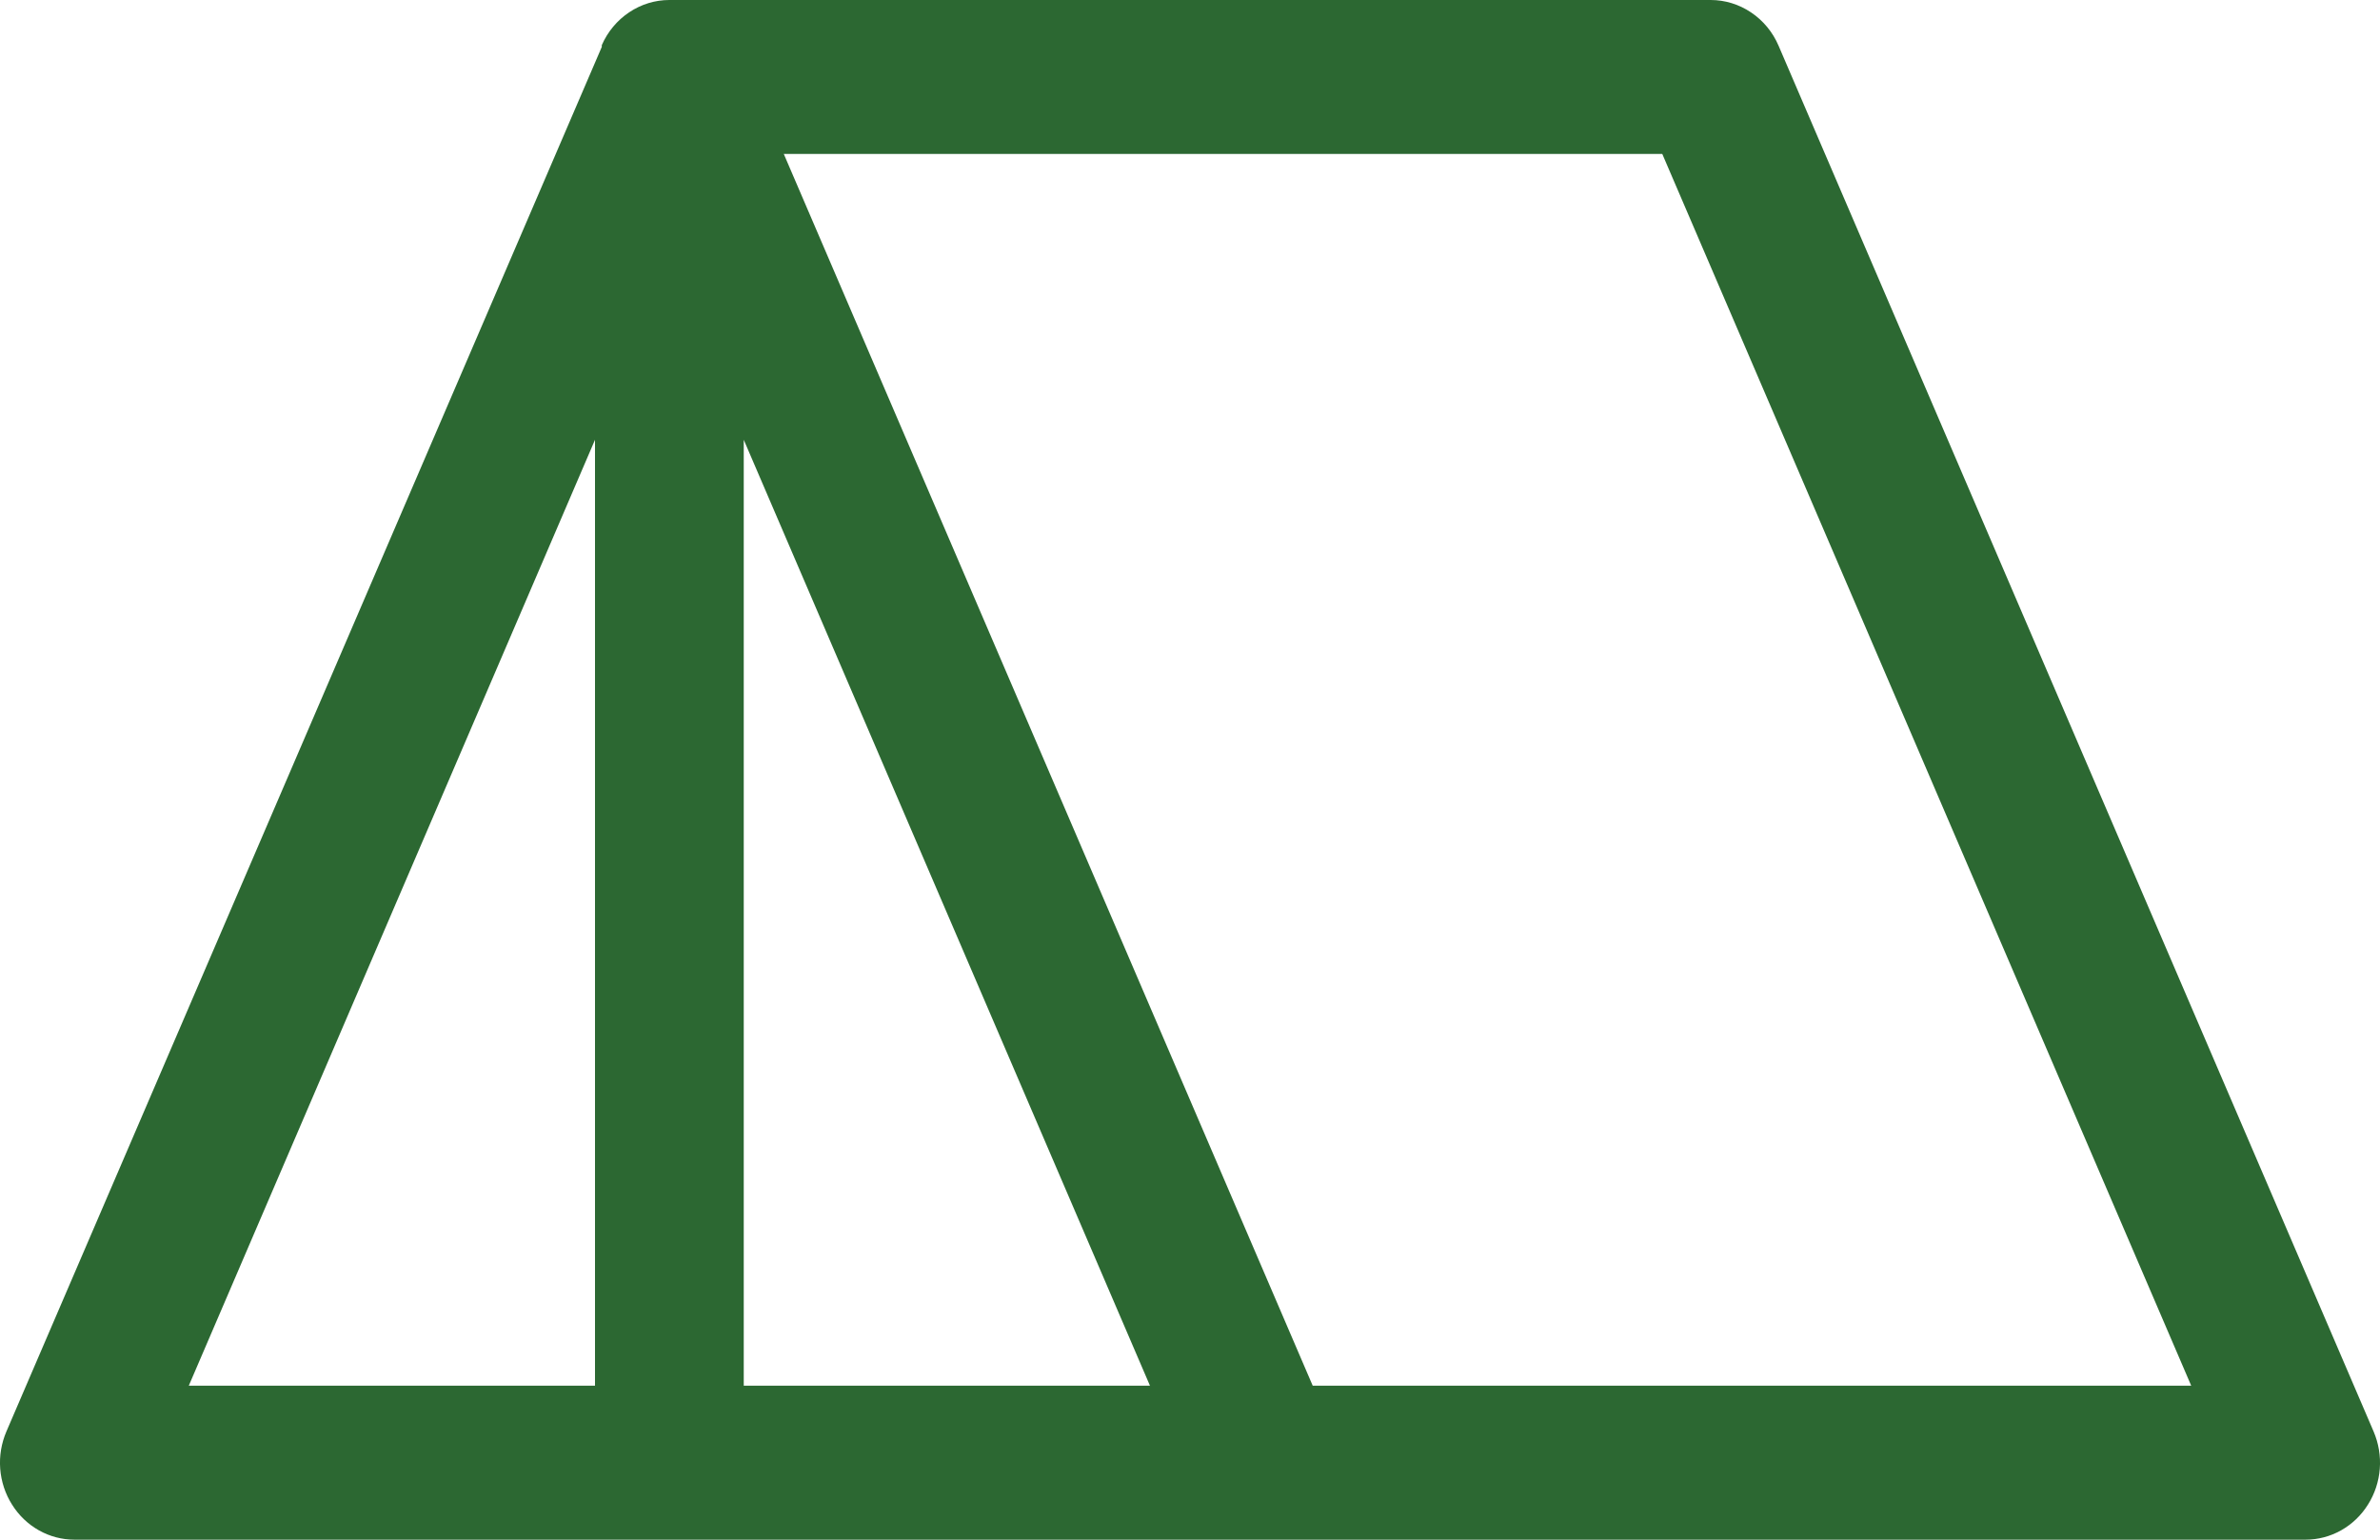 <?xml version="1.0" encoding="UTF-8"?> <svg xmlns="http://www.w3.org/2000/svg" width="34" height="22" viewBox="0 0 34 22" fill="none"><path d="M33.908 20.453L25.408 0.653C25.325 0.459 25.189 0.294 25.016 0.178C24.844 0.062 24.643 2.54664e-06 24.438 0H9.562C9.359 0 9.159 0.061 8.988 0.176C8.817 0.29 8.681 0.453 8.597 0.645C8.597 0.648 8.597 0.65 8.597 0.653V0.67L0.092 20.453C0.02 20.621 -0.011 20.804 0.003 20.987C0.017 21.169 0.075 21.346 0.172 21.499C0.268 21.653 0.4 21.779 0.556 21.867C0.711 21.954 0.885 22 1.062 22H32.938C33.114 22 33.289 21.954 33.444 21.867C33.6 21.779 33.732 21.653 33.828 21.499C33.925 21.346 33.983 21.169 33.997 20.987C34.011 20.804 33.98 20.621 33.908 20.453ZM8.5 19.8H2.697L8.5 6.284V19.8ZM10.625 19.8V6.284L16.428 19.8H10.625ZM18.753 19.8L11.197 2.2H23.747L31.303 19.8H18.753Z" fill="#2C6832"></path></svg> 